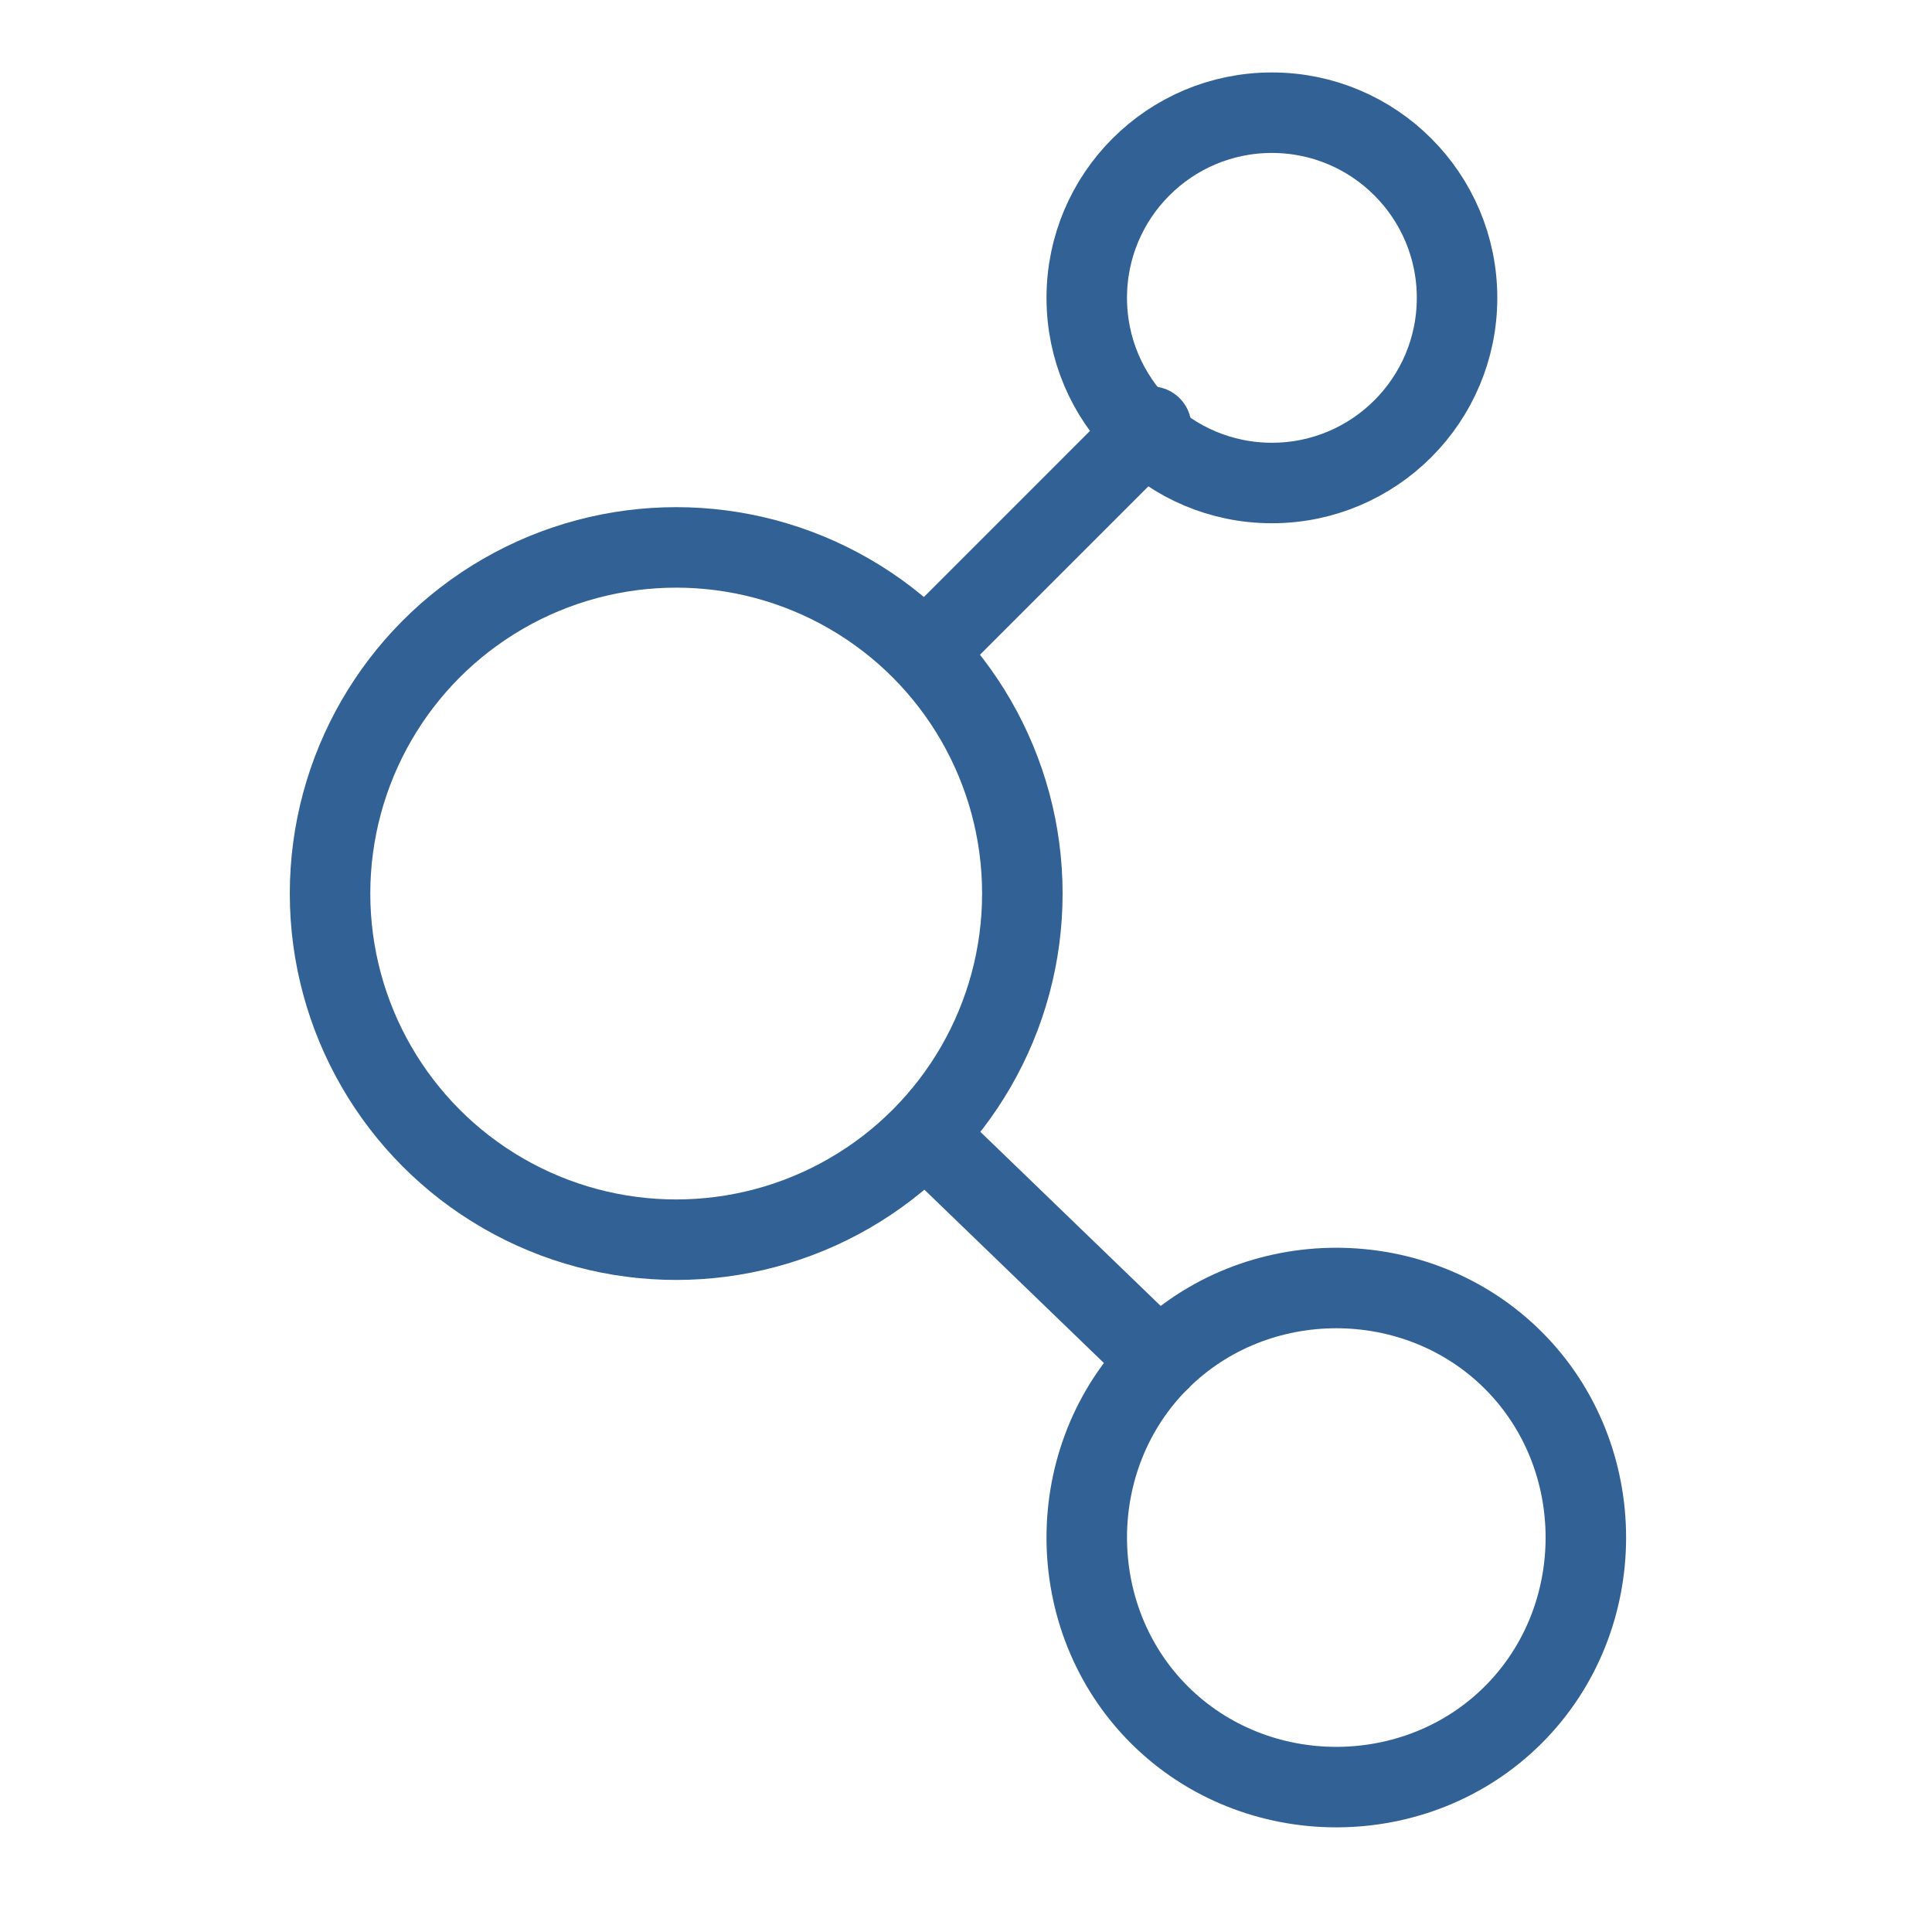 <svg xmlns="http://www.w3.org/2000/svg" viewBox="0 0 24 24" style="enable-background:new 0 0 24 24" xml:space="preserve"><style>.st0{fill:none;stroke:#326295;stroke-linecap:round;stroke-linejoin:round;stroke-miterlimit:10}</style><g id="Icon_build"><circle class="st0" cx="8.4" cy="11.1" r="4.3"/><path class="st0" d="m14.3 5.3-2.8 2.8M14.4 16.9l-2.9-2.8"/><circle class="st0" cx="15.8" cy="3.7" r="2.3"/><path class="st0" d="M14.4 16.9c1.2-1.2 3.2-1.2 4.4 0 1.2 1.2 1.2 3.2 0 4.4-1.2 1.2-3.2 1.2-4.4 0-1.2-1.2-1.2-3.2 0-4.4z"/><circle class="st0" cx="12" cy="12" r="19.5"/></g></svg>

